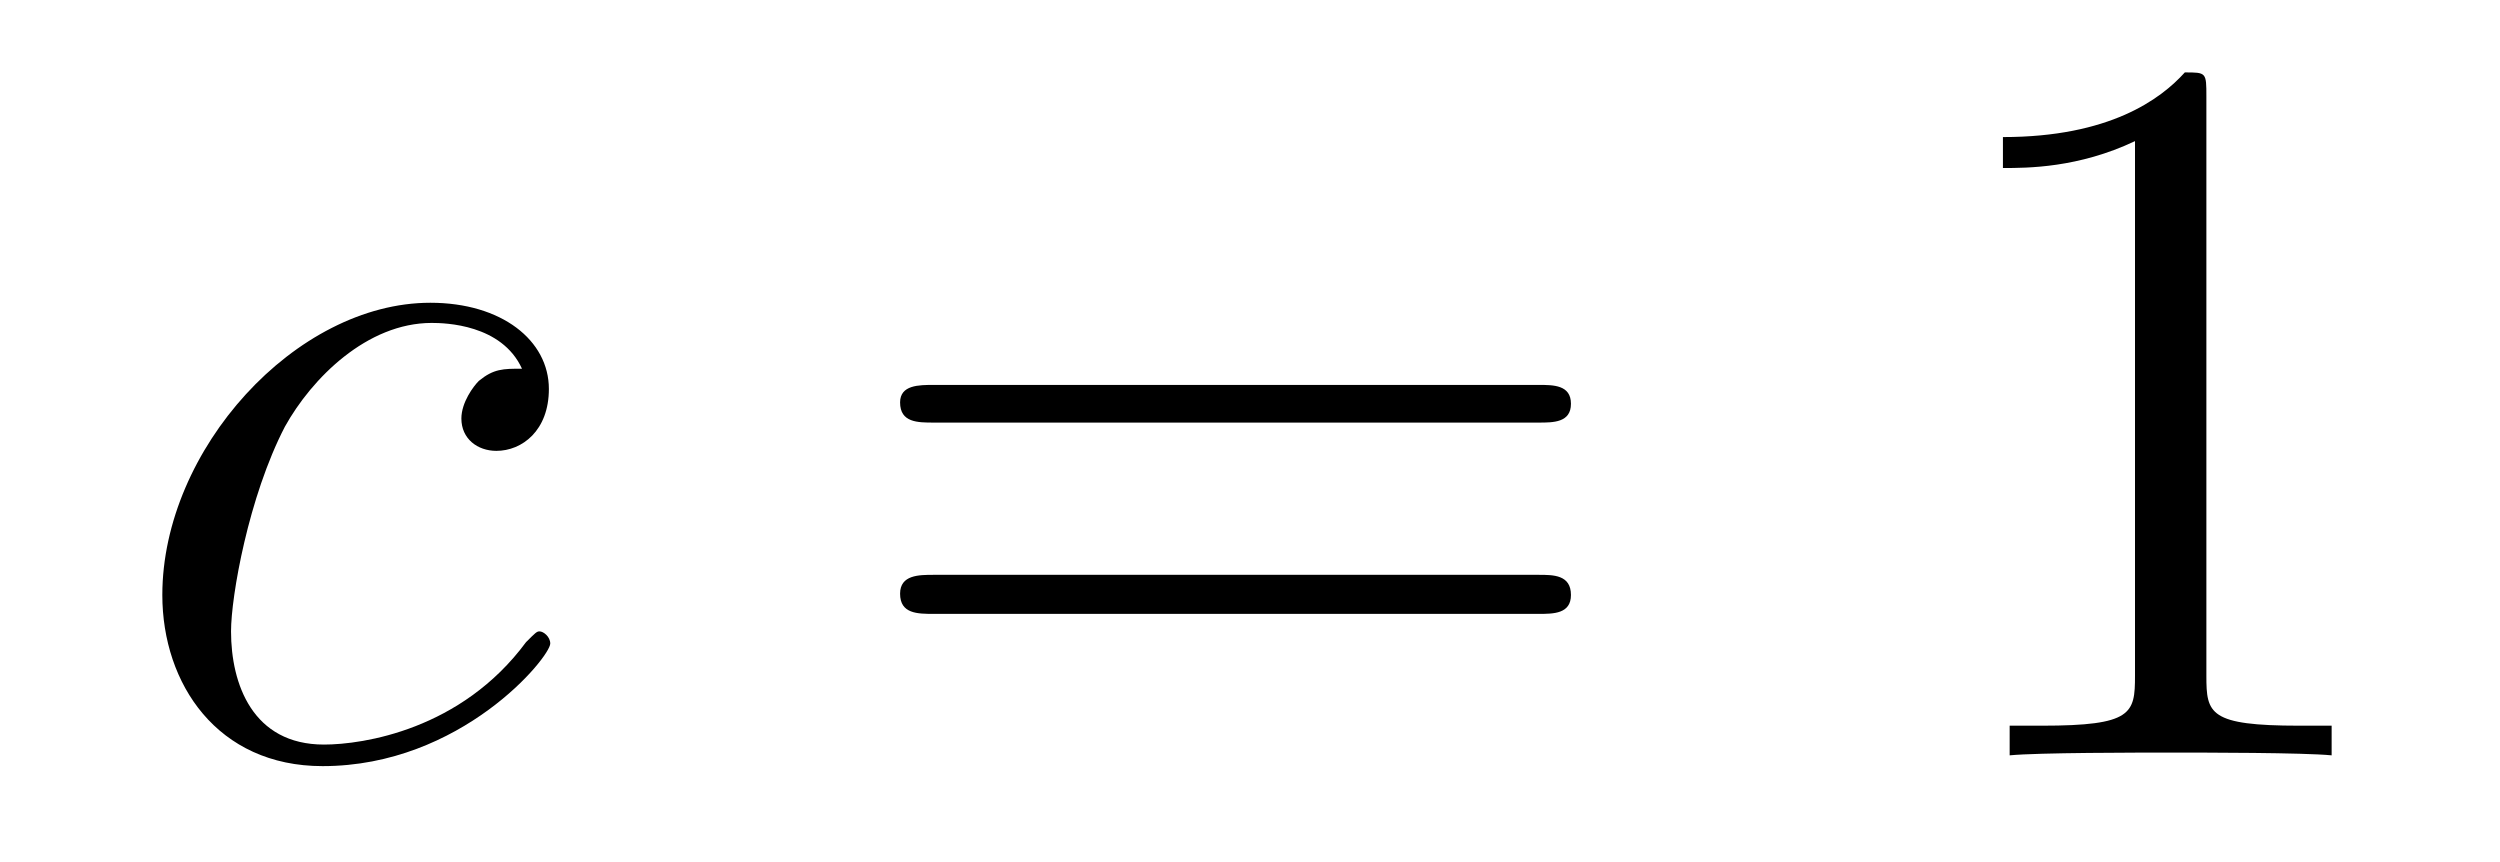 <?xml version='1.0'?>
<!-- This file was generated by dvisvgm 1.9.2 -->
<svg height='10pt' version='1.1' viewBox='0 -10 29 10' width='29pt' xmlns='http://www.w3.org/2000/svg' xmlns:xlink='http://www.w3.org/1999/xlink'>
<g id='page1'>
<g transform='matrix(1 0 0 1 -127 653)'>
<path d='M133.055 -658.723C132.836 -658.723 132.727 -658.723 132.555 -658.582C132.492 -658.52 132.352 -658.332 132.352 -658.145C132.352 -657.91 132.539 -657.77 132.758 -657.77C133.055 -657.77 133.367 -658.004 133.367 -658.488C133.367 -659.051 132.82 -659.488 131.992 -659.488C130.43 -659.488 128.883 -657.785 128.883 -656.098C128.883 -655.066 129.523 -654.113 130.742 -654.113C132.352 -654.113 133.383 -655.379 133.383 -655.535C133.383 -655.613 133.305 -655.676 133.258 -655.676C133.227 -655.676 133.211 -655.66 133.102 -655.551C132.352 -654.535 131.211 -654.363 130.758 -654.363C129.93 -654.363 129.68 -655.066 129.68 -655.676C129.68 -656.082 129.883 -657.238 130.305 -658.051C130.617 -658.613 131.258 -659.254 132.008 -659.254C132.164 -659.254 132.82 -659.238 133.055 -658.723ZM133.437 -654.238' fill-rule='evenodd'/>
<path d='M144.848 -658.098C145.02 -658.098 145.223 -658.098 145.223 -658.316C145.223 -658.535 145.02 -658.535 144.848 -658.535H137.832C137.66 -658.535 137.441 -658.535 137.441 -658.332C137.441 -658.098 137.645 -658.098 137.832 -658.098H144.848ZM144.848 -655.879C145.02 -655.879 145.223 -655.879 145.223 -656.098C145.223 -656.332 145.02 -656.332 144.848 -656.332H137.832C137.66 -656.332 137.441 -656.332 137.441 -656.113C137.441 -655.879 137.645 -655.879 137.832 -655.879H144.848ZM145.918 -654.238' fill-rule='evenodd'/>
<path d='M152.594 -661.879C152.594 -662.16 152.594 -662.16 152.344 -662.16C152.063 -661.848 151.469 -661.41 150.234 -661.41V-661.051C150.516 -661.051 151.109 -661.051 151.766 -661.363V-655.16C151.766 -654.723 151.734 -654.582 150.687 -654.582H150.312V-654.238C150.641 -654.27 151.797 -654.27 152.187 -654.27S153.719 -654.27 154.047 -654.238V-654.582H153.672C152.625 -654.582 152.594 -654.723 152.594 -655.16V-661.879ZM155.035 -654.238' fill-rule='evenodd'/>
</g>
</g>
</svg>
